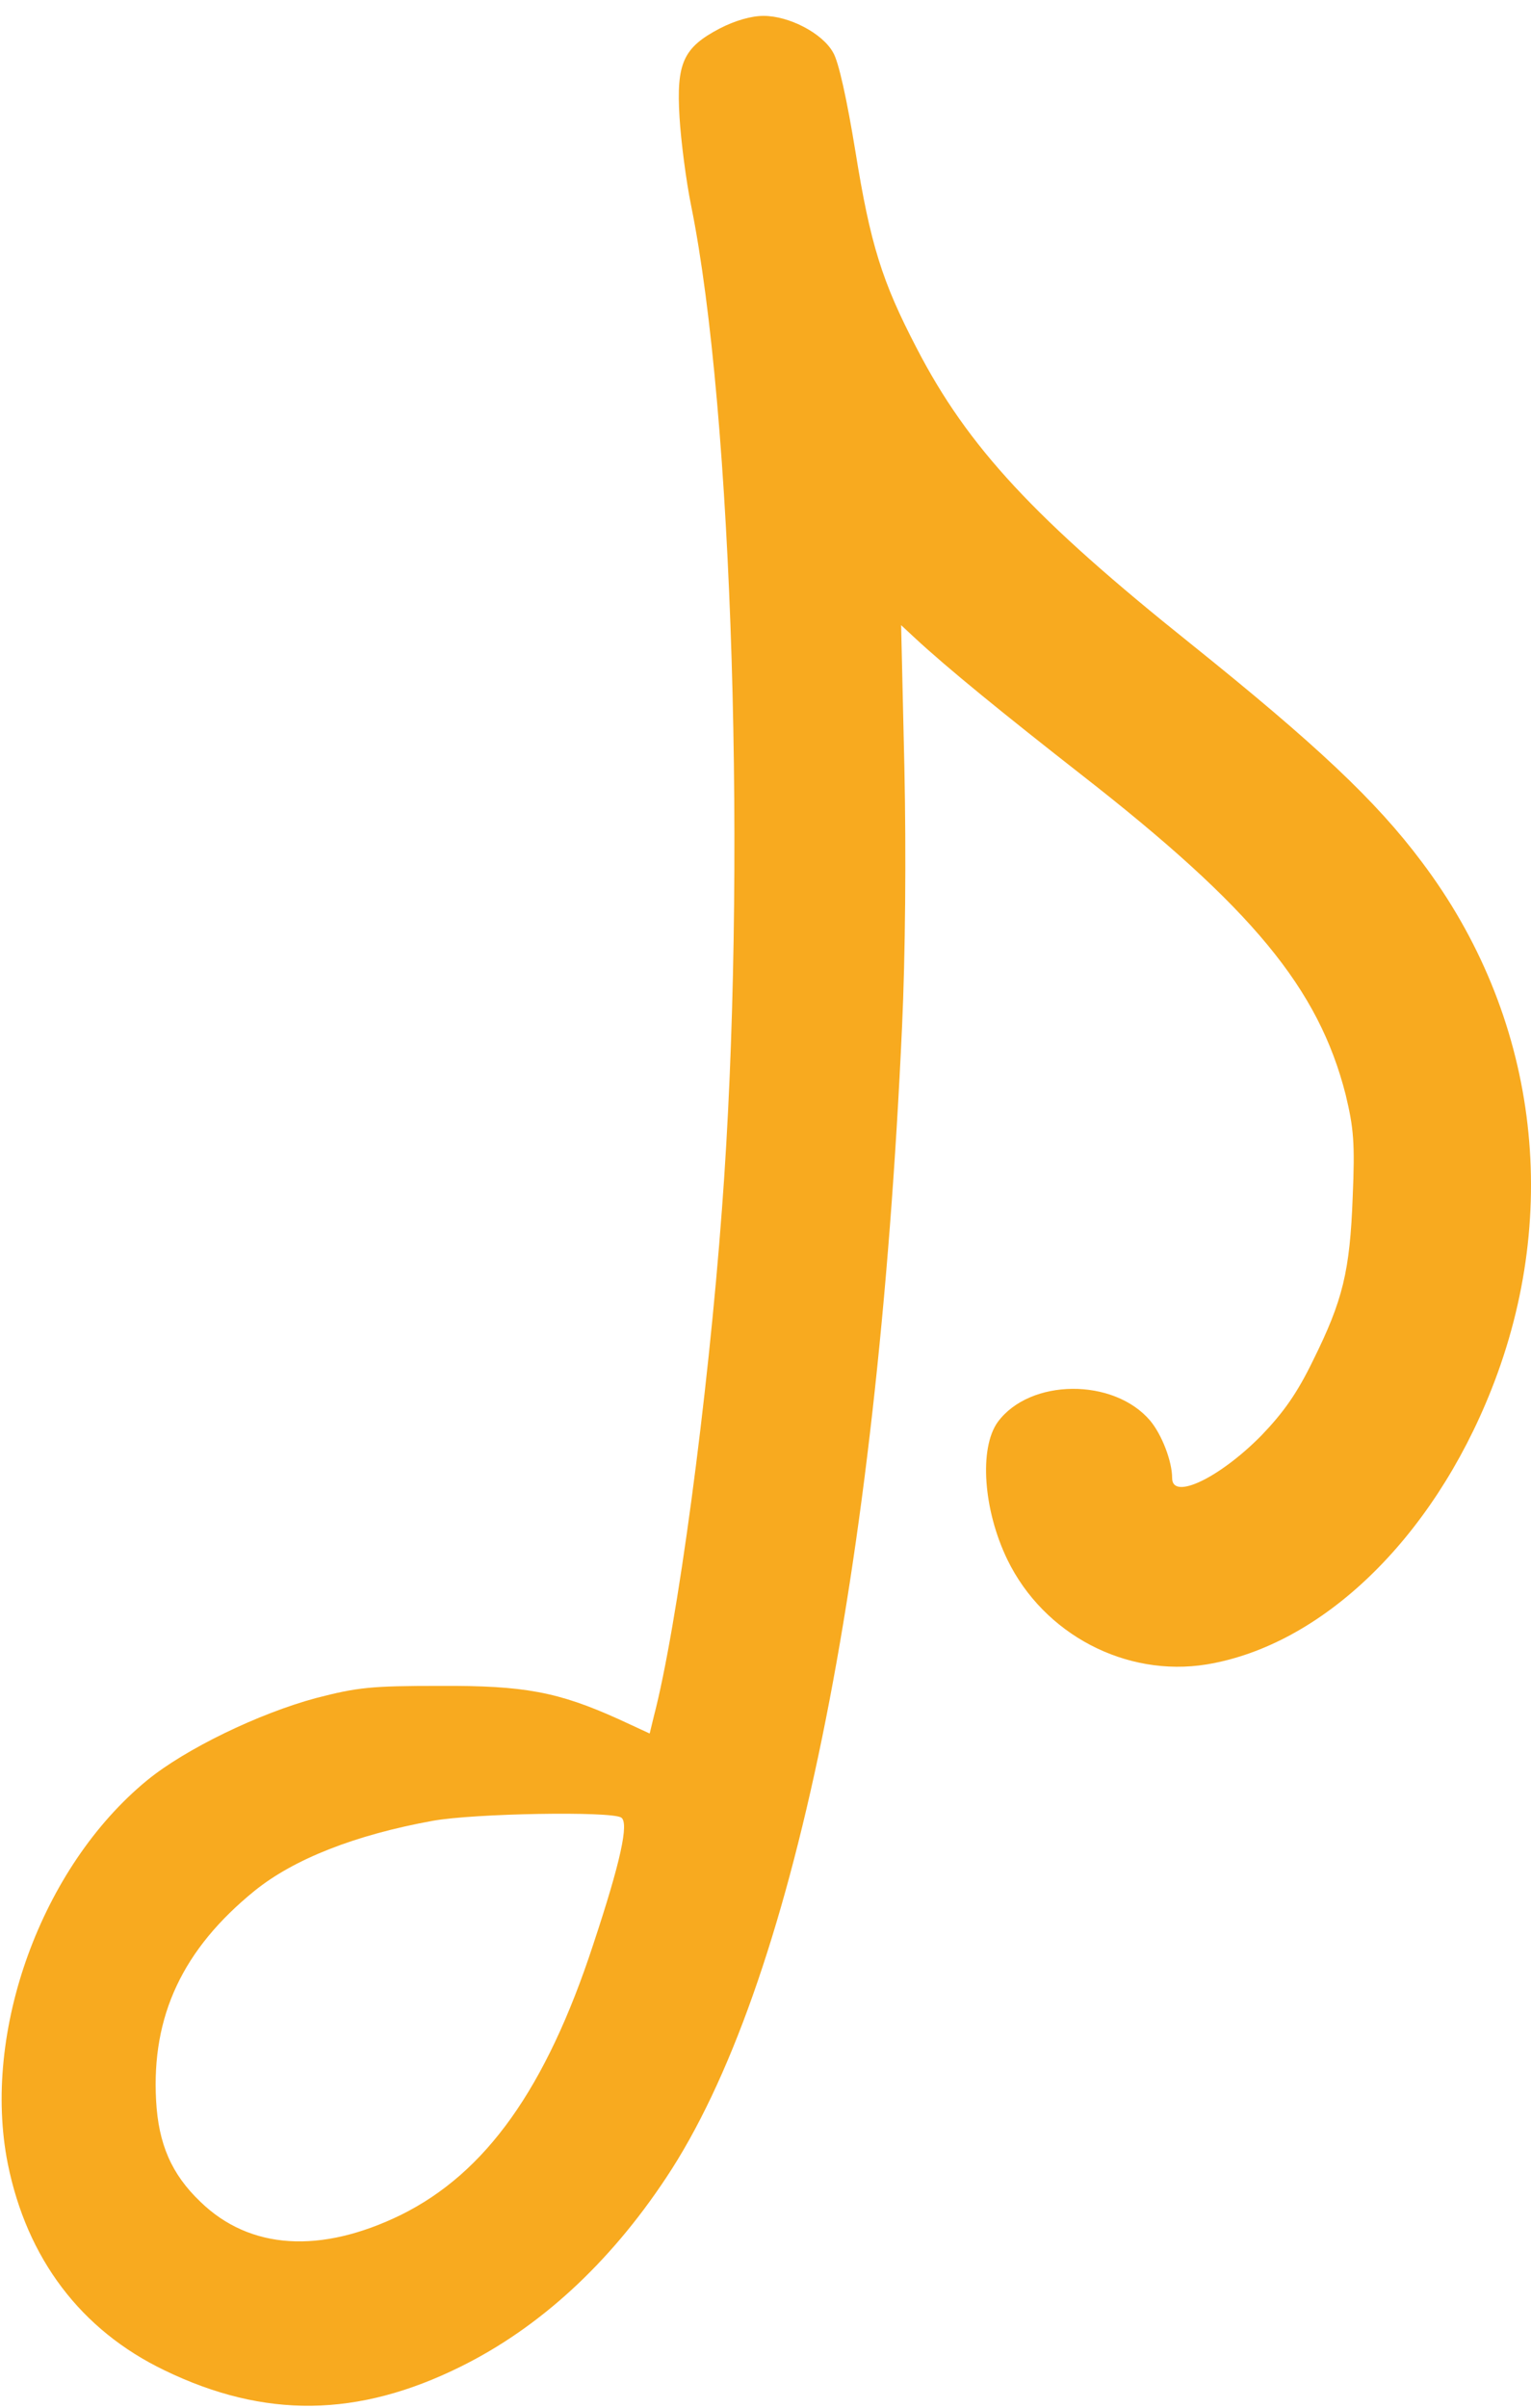 <?xml version="1.0" encoding="UTF-8"?> <svg xmlns="http://www.w3.org/2000/svg" width="84" height="132" viewBox="0 0 84 132" fill="none"> <path d="M39.484 1.563C37.487 2.612 37.103 3.457 37.283 6.426C37.359 7.705 37.641 9.907 37.922 11.289C40.2 22.525 40.994 47.941 39.612 66.268C38.844 76.66 37.155 89.201 35.875 94.09L35.645 95.037L33.93 94.244C30.628 92.759 28.785 92.401 24.127 92.426C20.364 92.426 19.622 92.503 17.344 93.092C14.195 93.937 10.177 95.882 8.078 97.597C2.268 102.357 -1.008 111.393 0.425 118.611C1.475 123.832 4.444 127.748 9.025 129.949C14.528 132.611 19.647 132.535 25.278 129.745C29.578 127.62 33.418 124.114 36.54 119.404C43.502 108.961 48.109 86.488 49.492 56.286C49.671 52.37 49.722 46.867 49.62 42.08L49.441 34.273L50.157 34.939C51.974 36.628 55.097 39.162 59.32 42.464C68.714 49.784 72.348 54.187 73.833 60.023C74.268 61.84 74.345 62.633 74.217 65.628C74.063 69.698 73.679 71.285 72.041 74.586C71.171 76.378 70.429 77.427 69.2 78.707C66.897 81.037 64.311 82.265 64.311 81.037C64.311 80.115 63.748 78.656 63.108 77.888C61.112 75.533 56.505 75.559 54.739 77.965C53.715 79.398 53.945 82.777 55.276 85.516C57.273 89.611 61.778 91.966 66.206 91.249C72.528 90.2 78.568 84.389 81.819 76.199C85.735 66.345 84.327 55.62 78.005 47.25C75.497 43.897 72.195 40.8 65.335 35.297C56.786 28.463 53.101 24.522 50.285 19.07C48.391 15.435 47.751 13.388 46.932 8.294C46.471 5.479 46.011 3.354 45.703 2.868C45.115 1.818 43.297 0.871 41.89 0.871C41.224 0.871 40.328 1.127 39.484 1.563ZM34.083 99.644C34.518 99.926 34.058 102.05 32.547 106.606C29.962 114.49 26.66 119.123 22.002 121.426C17.6 123.576 13.709 123.346 10.996 120.709C9.409 119.199 8.692 117.536 8.564 115.155C8.309 110.522 10.023 106.862 13.965 103.663C16.115 101.922 19.494 100.591 23.743 99.823C25.995 99.414 33.52 99.286 34.083 99.644Z" fill="#F8AA1F"></path> </svg> 
